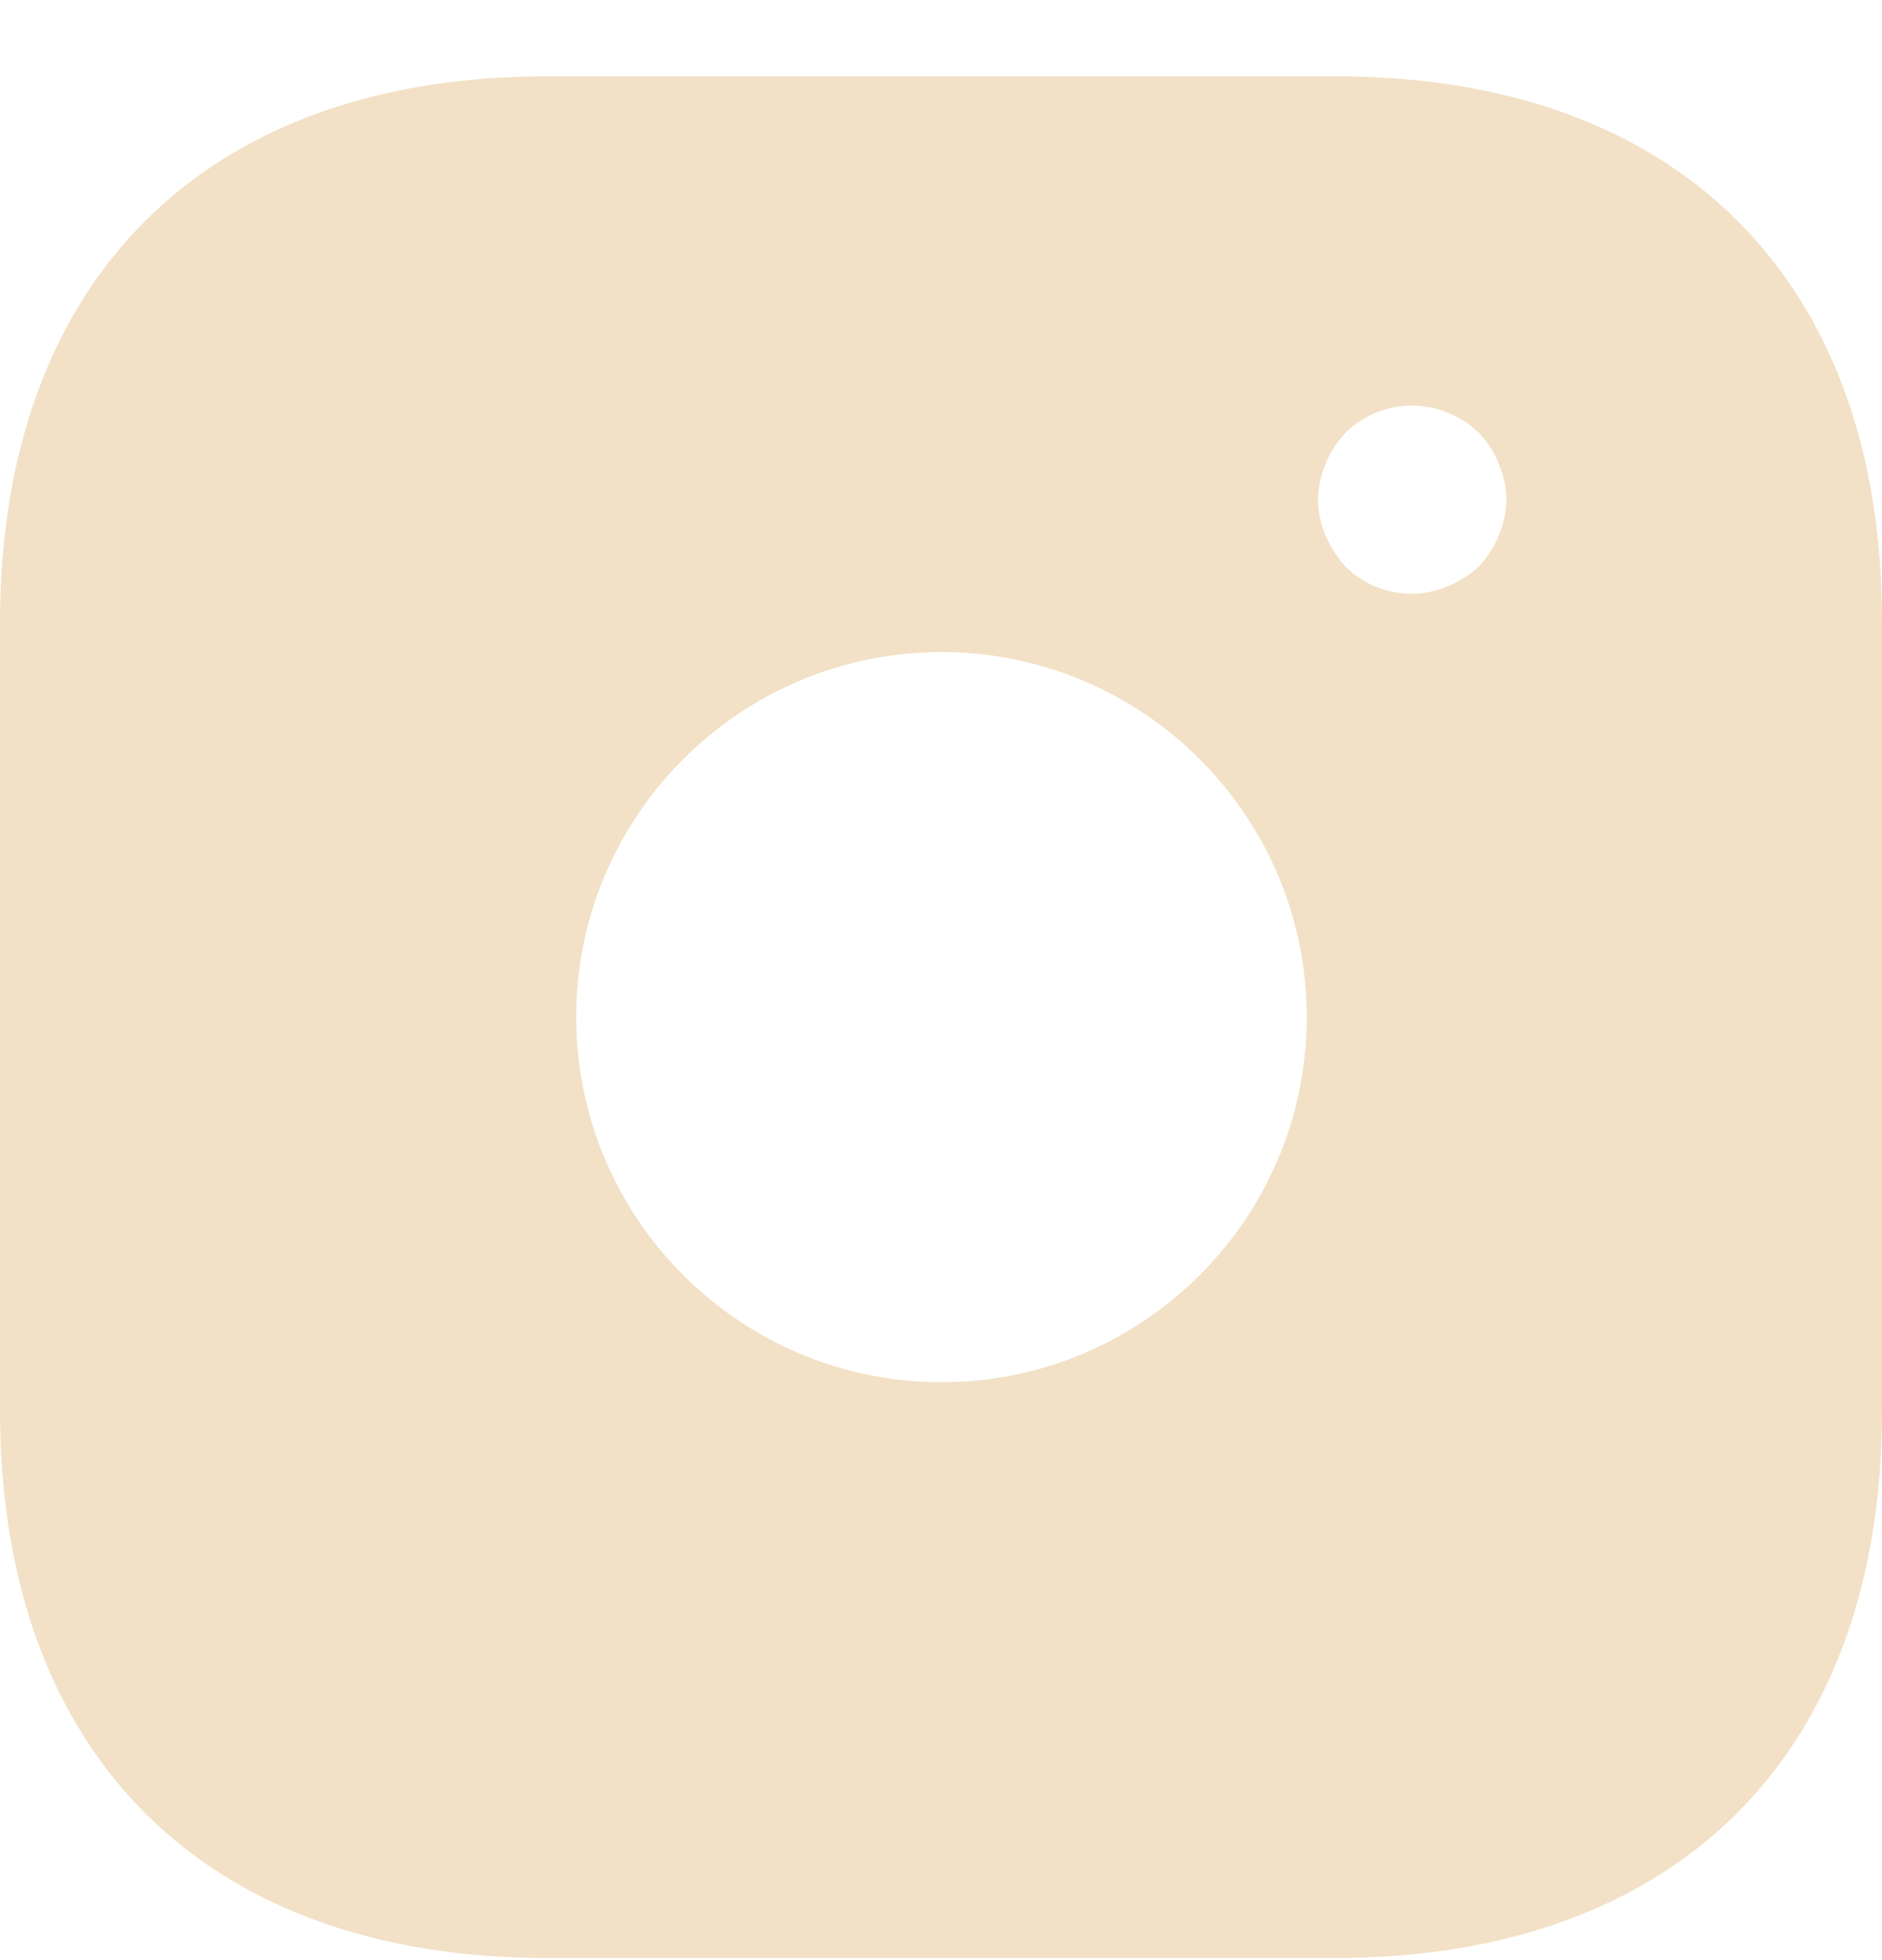 <svg width="24" height="25" viewBox="0 0 24 25" fill="none" xmlns="http://www.w3.org/2000/svg">
<path d="M17.037 0.973H6.975C2.605 0.973 0 3.577 0 7.945V17.989C0 22.369 2.605 24.973 6.975 24.973H17.024C21.395 24.973 24 22.369 24 18.001V7.945C24.012 3.577 21.407 0.973 17.037 0.973ZM12.006 17.629C9.437 17.629 7.348 15.541 7.348 12.973C7.348 10.405 9.437 8.317 12.006 8.317C14.575 8.317 16.664 10.405 16.664 12.973C16.664 15.541 14.575 17.629 12.006 17.629ZM19.113 6.829C19.053 6.973 18.97 7.105 18.861 7.225C18.741 7.333 18.609 7.417 18.465 7.477C18.321 7.537 18.165 7.573 18.009 7.573C17.685 7.573 17.385 7.453 17.157 7.225C17.049 7.105 16.965 6.973 16.904 6.829C16.844 6.685 16.808 6.529 16.808 6.373C16.808 6.217 16.844 6.061 16.904 5.917C16.965 5.761 17.049 5.641 17.157 5.521C17.433 5.245 17.853 5.113 18.237 5.197C18.321 5.209 18.393 5.233 18.465 5.269C18.537 5.293 18.609 5.329 18.681 5.377C18.741 5.413 18.801 5.473 18.861 5.521C18.97 5.641 19.053 5.761 19.113 5.917C19.174 6.061 19.21 6.217 19.21 6.373C19.21 6.529 19.174 6.685 19.113 6.829Z" fill="#F2E1C6"/>
</svg>
